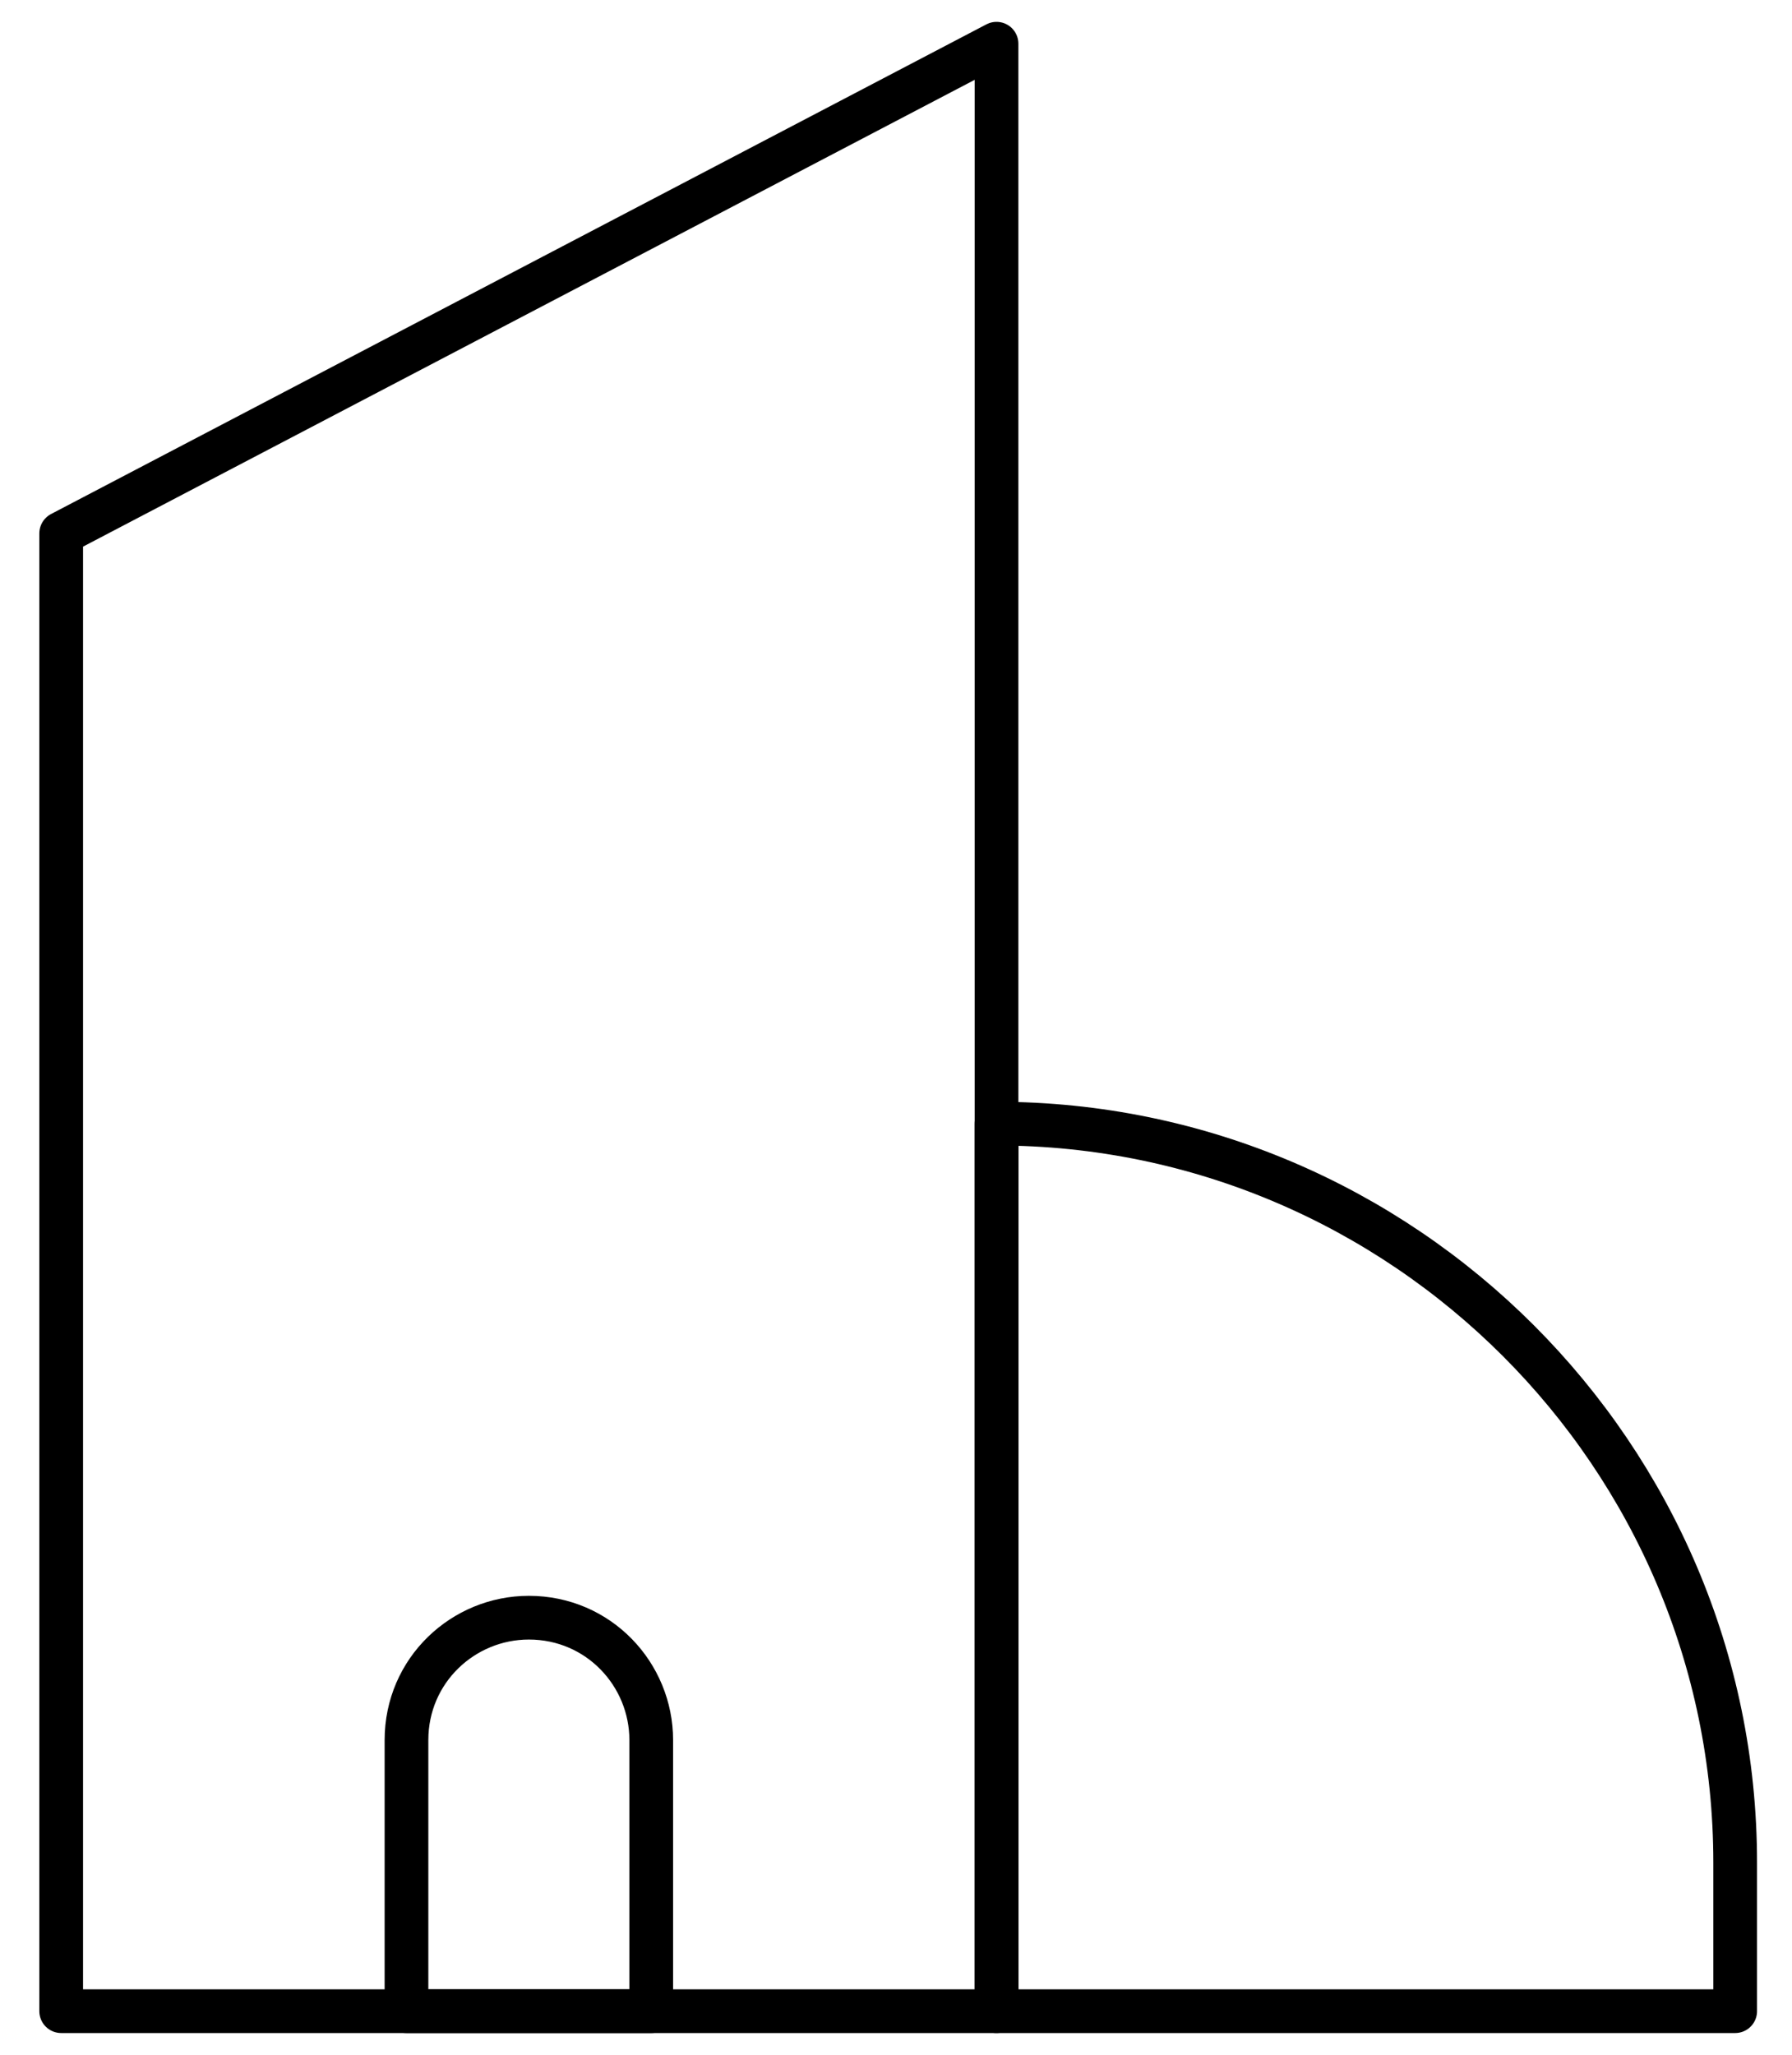 <svg width="41" height="47" viewBox="0 0 41 47" fill="none" xmlns="http://www.w3.org/2000/svg">
<path d="M1.4 12.2L22.8 1V46H1.4V12.2Z" stroke="black" stroke-linecap="round" stroke-linejoin="round"/>
<path d="M22.8 25.7C32.1 25.7 39.7 33.3 39.7 42.6V46H22.8V25.7Z" stroke="black" stroke-linecap="round" stroke-linejoin="round"/>
<path d="M9.3 39.8C9.3 38.2 10.6 37 12.1 37C13.7 37 14.9 38.3 14.9 39.8V46H9.3V39.8Z" stroke="black" stroke-linecap="round" stroke-linejoin="round"/>
</svg>
